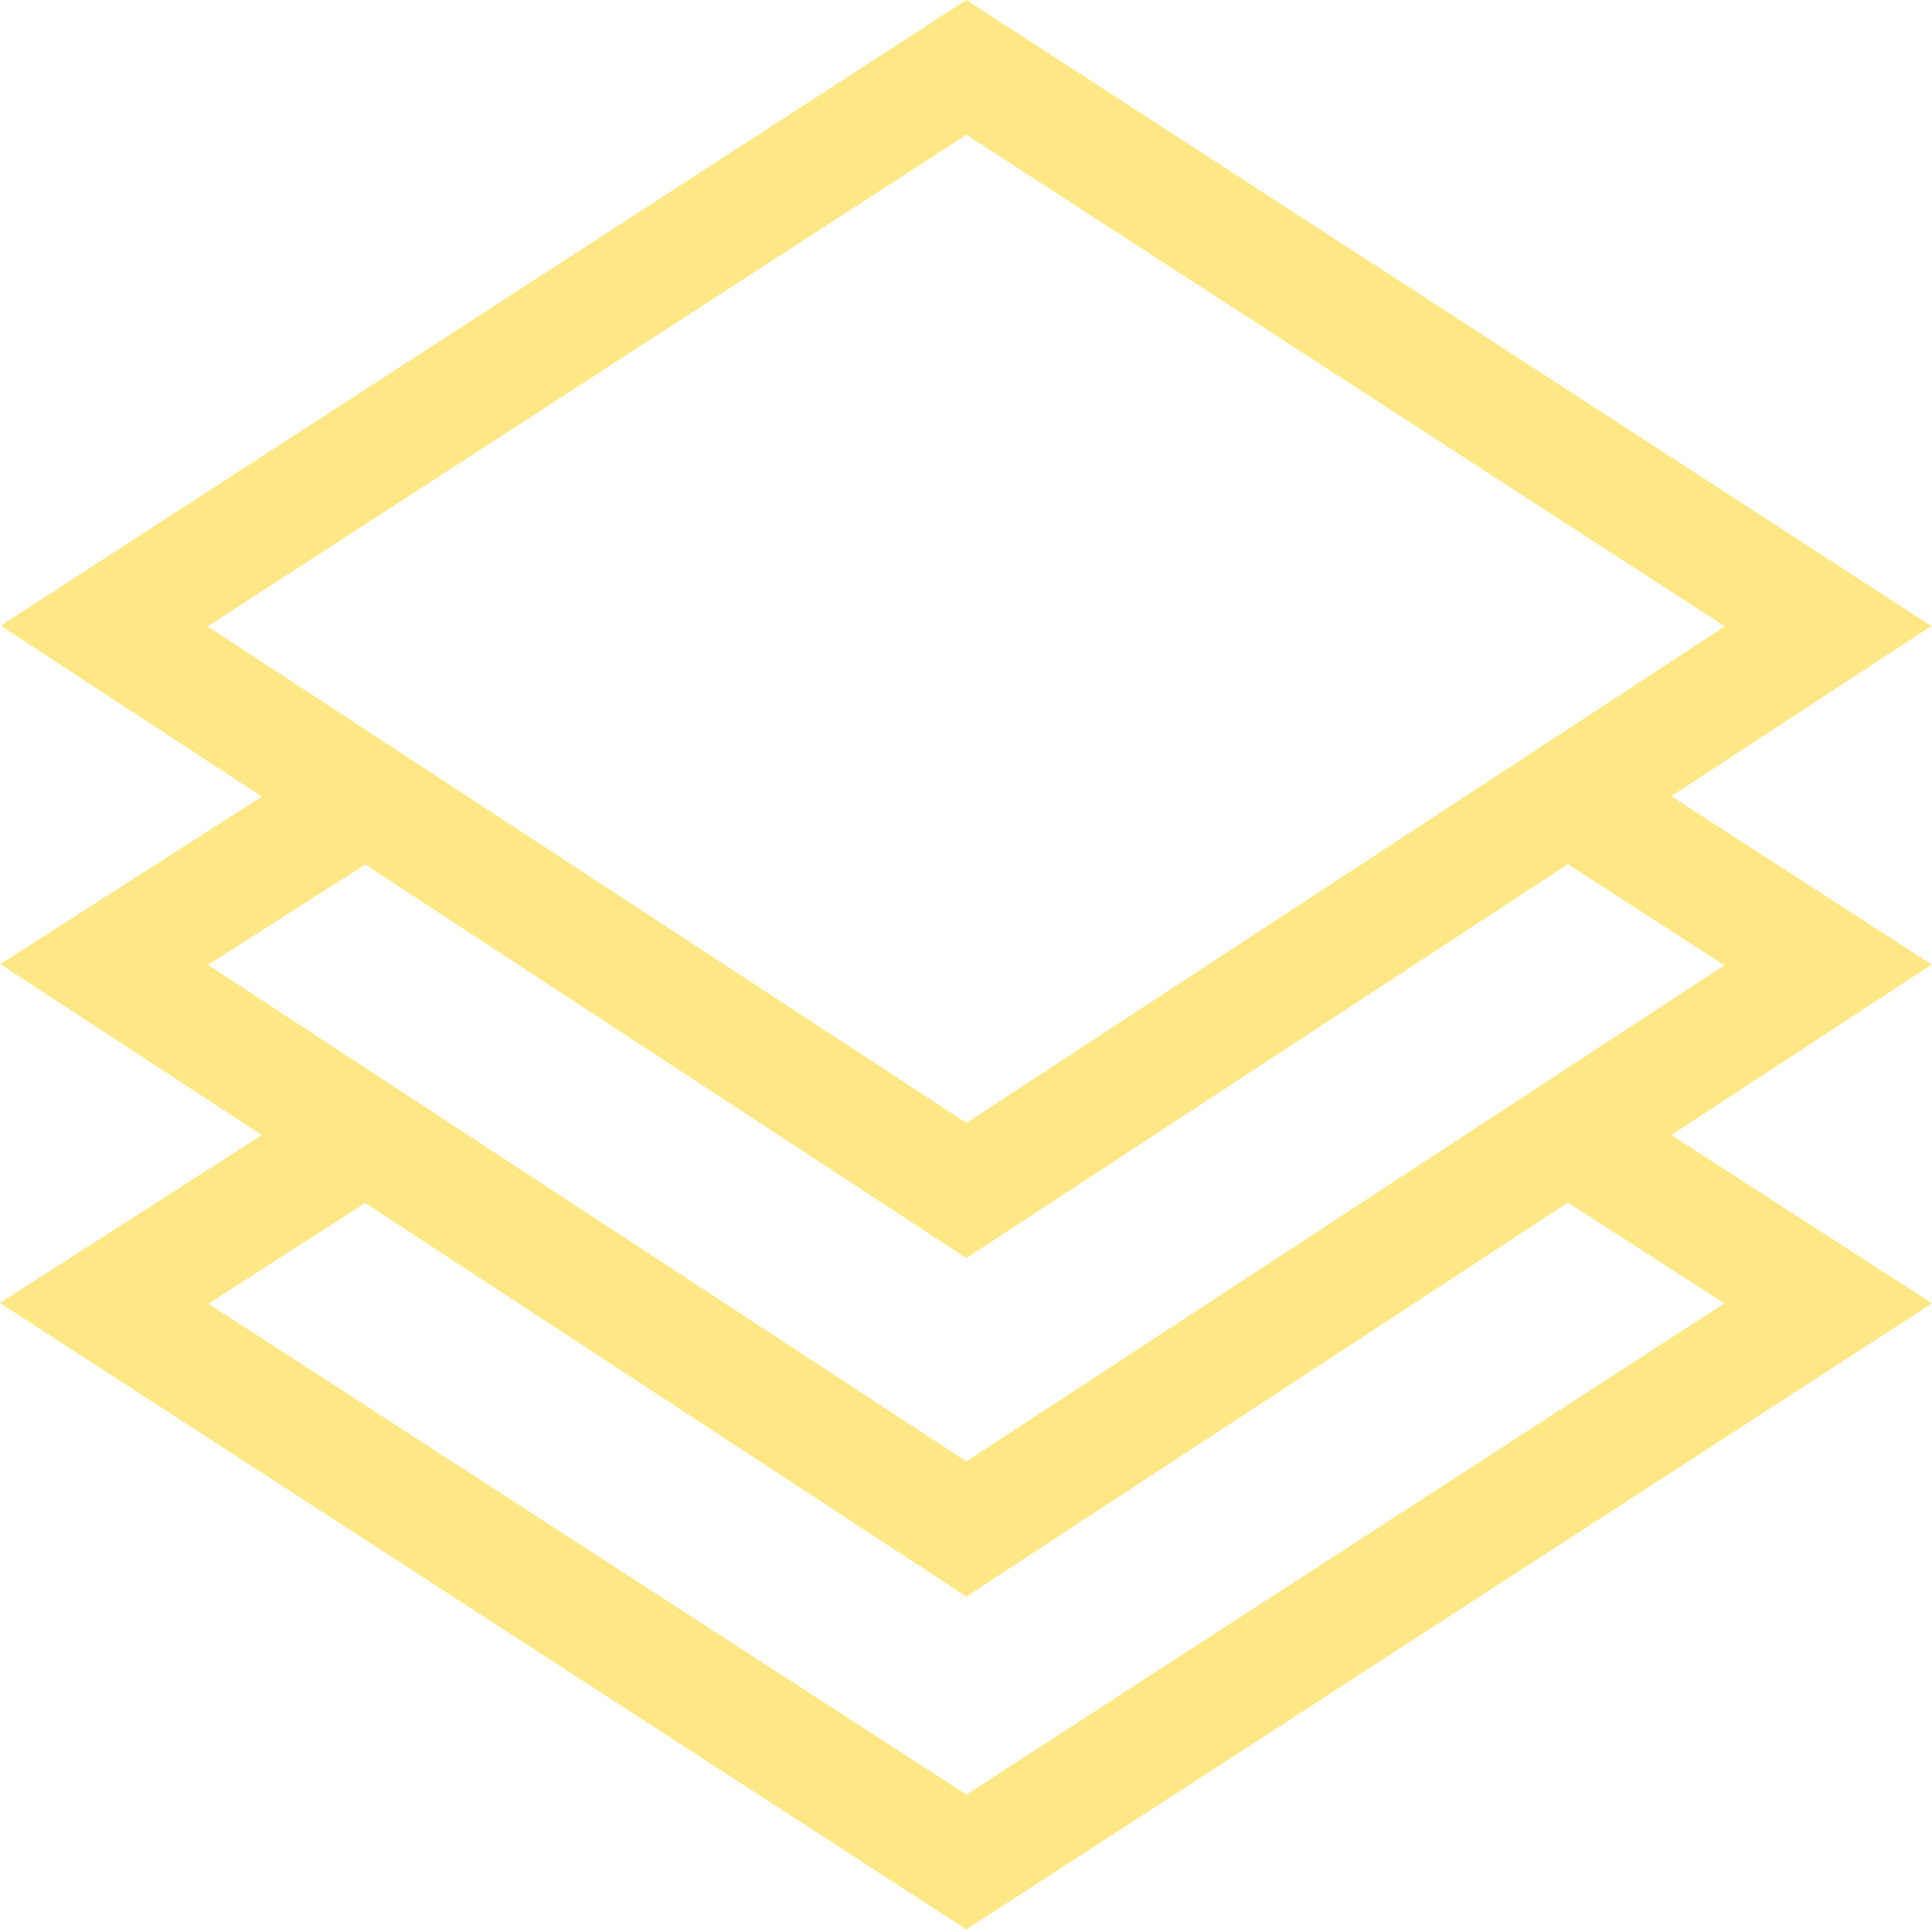 <?xml version="1.0" encoding="UTF-8"?> <!-- Generator: Adobe Illustrator 17.1.0, SVG Export Plug-In . SVG Version: 6.00 Build 0) --> <svg xmlns:svgjs="http://svgjs.com/svgjs" xmlns="http://www.w3.org/2000/svg" xmlns:xlink="http://www.w3.org/1999/xlink" id="Слой_1" x="0px" y="0px" viewBox="0 0 512 512" xml:space="preserve"> <g> <path fill="#FEE784" d="M511.9,255.6l-69-44.6l68.9-45.1L256.1,0L0.2,165.8l69.2,45.3L0.1,255.5l69.3,45.3L0,345.3l256.1,166 L512,345.4l-69.1-44.6L511.9,255.6z M256.1,35.7l201,130.3l-201,131.6L55,166L256.1,35.7z M96.8,229.1l159.3,104.3l159.4-104.4 l41.5,26.8L256.1,387.3l-201-131.6L96.8,229.1z M457,345.4L256.1,475.6L55.2,345.5l41.6-26.7l159.3,104.3l159.4-104.4L457,345.4z"></path> </g> </svg> 